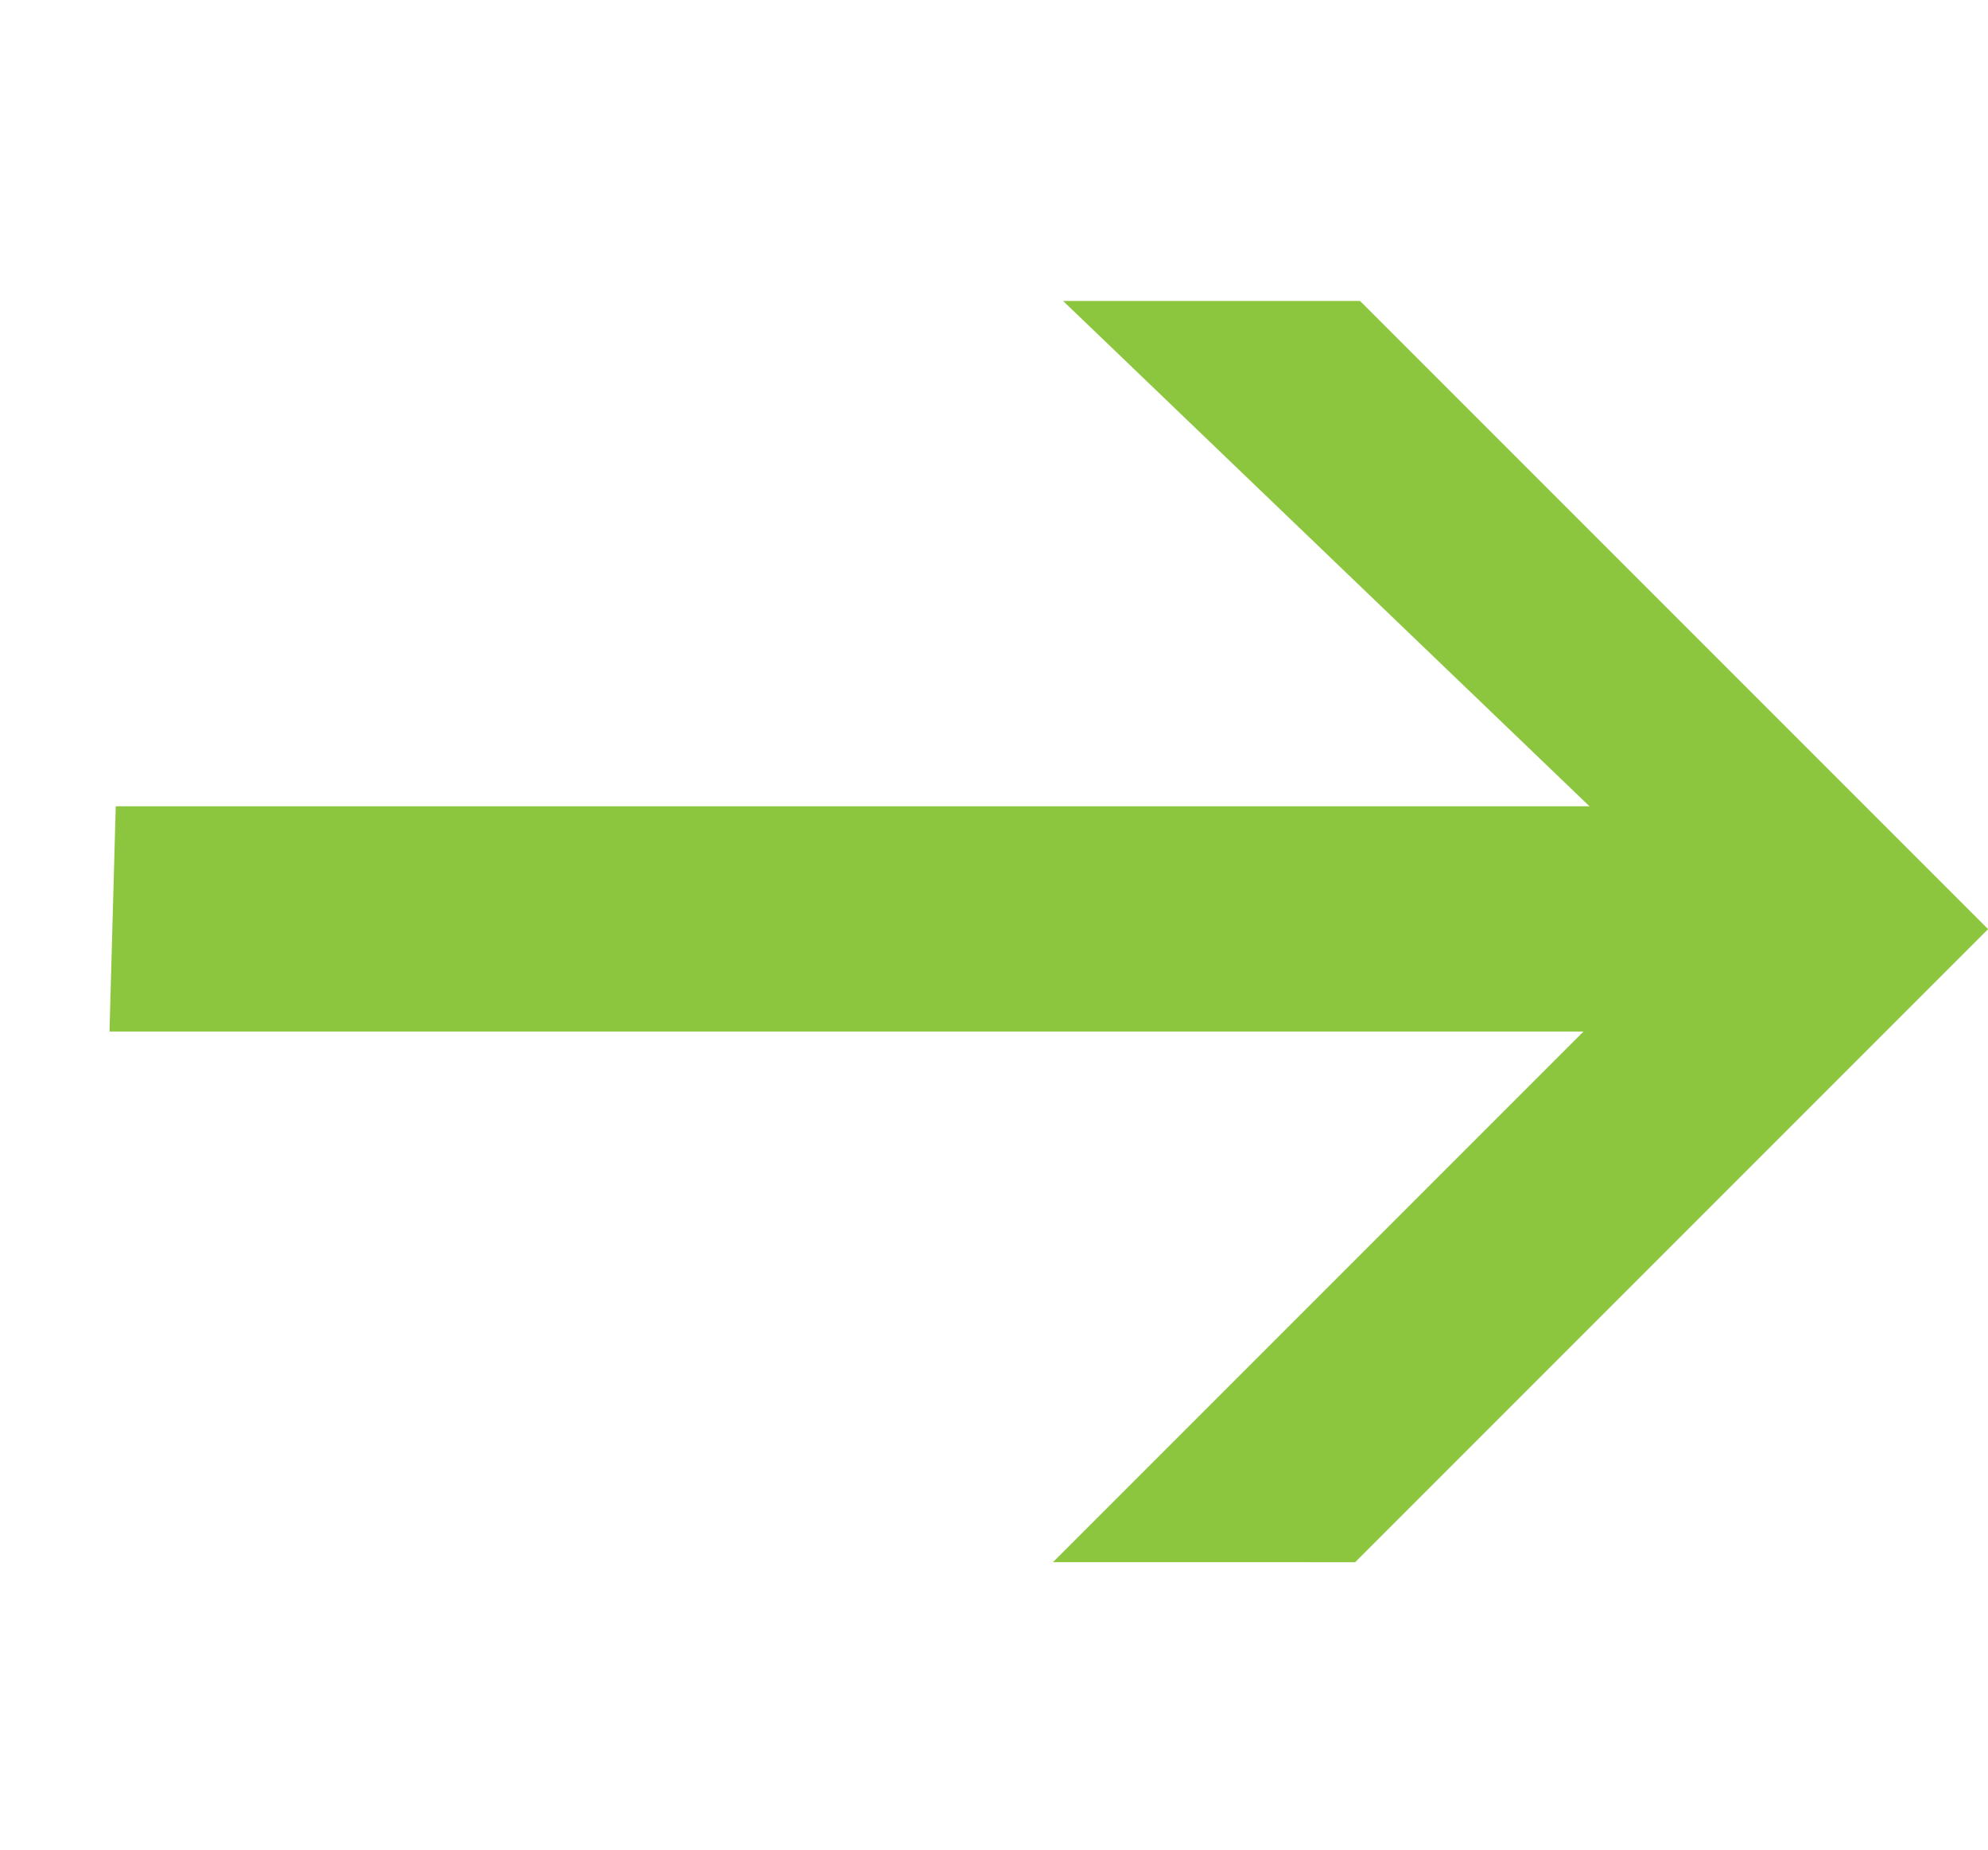 <svg xmlns="http://www.w3.org/2000/svg" width="51.658" height="48.072" viewBox="0 0 51.658 48.072"><g id="Group_3362" data-name="Group 3362" transform="translate(-1557.841 -21153.15)"><path id="Path_3942" data-name="Path 3942" d="M2506.148-6264l5.455-5.456h23.08v23.26l-5.553,5.552v-23.828Z" transform="translate(-4615.965 23818.172) rotate(45)" fill="#8cc63f"></path><g id="Component_14_1" data-name="Component 14 &#x2013; 1" transform="translate(1581.796 21153.15) rotate(45)"><path id="Path_3943" data-name="Path 3943" d="M2498.338-6237.407l29.624-29.624h4.482l-.307,4.1-29.776,29.777Z" transform="translate(-2498.338 6267.031)" fill="#8cc63f"></path></g></g></svg>